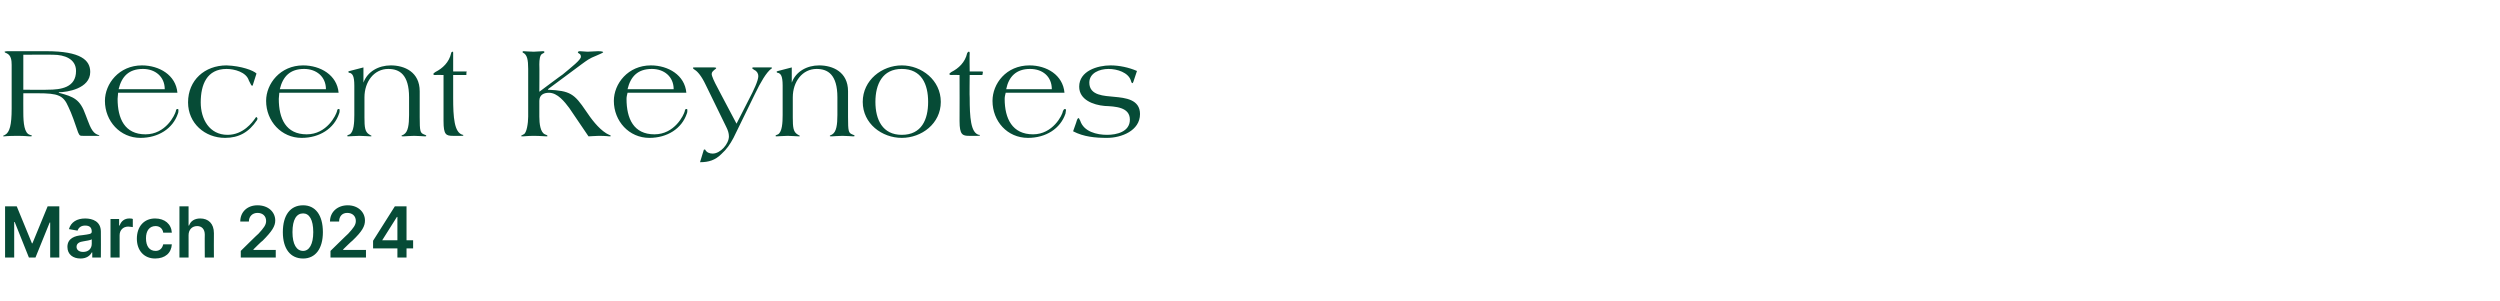 <?xml version="1.0" standalone="no"?><!DOCTYPE svg PUBLIC "-//W3C//DTD SVG 1.1//EN" "http://www.w3.org/Graphics/SVG/1.1/DTD/svg11.dtd"><svg xmlns="http://www.w3.org/2000/svg" version="1.1" width="493.2px" height="59.4px" viewBox="0 -8 493.2 59.4" style="top:-8px"><desc>Recent Keynotes March 2024</desc><defs/><g id="Polygon126378"><path d="m3.3 32.7l3 7.3h.1l3-7.3h2.3v10.1H9.9v-6.9h-.1L7 42.8H5.7l-2.8-7h-.1v7H1V32.7h2.3zm10 8c0-1.7 1.5-2.2 2.9-2.3c1.4-.2 1.9-.2 1.9-.7c0-.8-.4-1.2-1.3-1.2c-.8 0-1.3.4-1.5 1l-1.7-.3c.4-1.4 1.6-2.1 3.2-2.1c1.5 0 3.1.6 3.1 2.6c.03.04 0 5.1 0 5.1h-1.7v-1h-.1c-.3.6-1 1.2-2.2 1.2c-1.5 0-2.6-.8-2.6-2.3zm4.8-.6v-.9c-.2.2-1.1.3-1.6.4c-.8.1-1.4.4-1.4 1.1c0 .6.5 1 1.3 1c1.1 0 1.7-.7 1.7-1.6zm3.7-4.9h1.7v1.3h.1c.3-.9 1-1.4 1.9-1.4c.2 0 .5 0 .7.1v1.6c-.2 0-.6-.1-.9-.1c-1 0-1.7.7-1.7 1.7v4.4h-1.8v-7.6zm5.2 3.9c0-2.4 1.4-4 3.6-4c1.9 0 3.2 1.1 3.3 2.8h-1.7c-.1-.8-.7-1.3-1.5-1.3c-1.2 0-1.9.9-1.9 2.4c0 1.6.7 2.5 1.9 2.5c.7 0 1.3-.4 1.5-1.3h1.7c-.1 1.7-1.3 2.8-3.3 2.8c-2.2 0-3.6-1.6-3.6-3.9zm10.2 3.7h-1.8V32.7h1.8v3.8h.1c.3-.9 1.1-1.4 2.2-1.4c1.6 0 2.7 1 2.7 2.9c-.03-.01 0 4.8 0 4.8h-1.8s-.03-4.53 0-4.5c0-1.1-.6-1.7-1.5-1.7c-1 0-1.7.7-1.7 1.8c.01-.02 0 4.4 0 4.4zm10.3-1.3s3.49-3.45 3.5-3.4c1-1.1 1.5-1.7 1.5-2.5c0-1-.7-1.6-1.7-1.6c-1 0-1.7.7-1.7 1.7h-1.7c0-1.9 1.4-3.2 3.4-3.2c2.1 0 3.5 1.3 3.5 3c0 1.1-.6 2.1-2.5 4c-.05-.05-1.8 1.7-1.8 1.7v.1h4.4v1.5h-6.9v-1.3zm8.3-3.7c0-3.4 1.5-5.3 4-5.3c2.4 0 3.9 1.9 3.9 5.3c0 3.3-1.5 5.2-3.9 5.2c-2.5 0-4-1.9-4-5.2zm6 0c0-2.5-.8-3.7-2-3.7c-1.3 0-2.1 1.2-2.1 3.7c0 2.4.8 3.7 2.1 3.7c1.2 0 2-1.3 2-3.7zm3.4 3.7s3.52-3.45 3.5-3.4c1-1.1 1.5-1.7 1.5-2.5c0-1-.7-1.6-1.7-1.6c-1 0-1.6.7-1.6 1.7h-1.8c0-1.9 1.5-3.2 3.5-3.2c2 0 3.4 1.3 3.4 3c0 1.1-.5 2.1-2.5 4c-.02-.05-1.8 1.7-1.8 1.7v.1h4.5v1.5h-7v-1.3zm8.4-2l4.3-6.8h2.3v6.7h1.3v1.6h-1.3v1.8h-1.8V41h-4.8v-1.5zm4.8-4.7h-.1l-2.9 4.6h3v-4.6z" stroke="none" fill="#064b36"/></g><g id="Polygon126377"><path d="m10.5 2.8c2.2 0 4.5.8 4.5 3.2c0 3.3-3 3.7-5.6 3.7c-.01.05-4.8 0-4.8 0V2.8s5.9-.04 5.9 0zm-3.1 7.6c4.1 0 5.1.4 6.1 2.7c.6 1.2 1.4 3.5 1.9 5c.3.7.4.7 1 .7h3.2c0-.2-.2-.1-.7-.4c-1-.6-1.5-2.5-2-3.7c-1.1-3.1-2.3-3.6-5.3-4.4v-.1c1.6 0 6.2-.7 6.2-4c0-2.3-1.8-4.1-8.7-4.1H1.5c-.4 0-.6.1-.6.1c0 .1.1.2.4.3c.9.4 1 1.4 1 2.3v8.6c0 3.3-.4 4.7-1.3 5.2l-.4.2c0 .1.1.1.2.1c.1 0 .7-.1 2.7-.1c1.5 0 2 .1 2.3.1c.3 0 .5 0 .5-.1c0-.1-.2-.1-.4-.2c-1.1-.3-1.3-2.3-1.3-4.4c-.02 0 0-3.8 0-3.8h2.8zM28 4.9c-4.5 0-7.3 3.6-7.3 7c0 4 3 7.3 7 7.3c3.5 0 6.4-1.8 7.4-4.8c.1-.2.1-.5.1-.7c0-.1 0-.2-.2-.2c-.2 0-.3.2-.3.4c-.2.8-2 4.6-6 4.6c-4.1 0-5.5-3.1-5.5-7c0-.4.1-.8.1-1.2H35c-.3-3.5-3.6-5.4-7-5.4zm.2.7c2.4 0 4.3 1.5 4.3 4h-9.1c.6-2.5 2-4 4.8-4zm16.5-.7c-4.3 0-7.6 2.9-7.6 7.3c0 4.1 3.3 7 7.3 7c2.7 0 4.7-1.1 6.3-3.5c0 0 .1-.2.1-.3c0 0-.1-.3-.2-.3c-.1 0-.2.1-.3.3c-.5.7-2.3 3.2-5.4 3.2c-3.6 0-5.3-3.1-5.3-6.4c0-3.5 1.2-6.6 5.1-6.6c1.5 0 3.9.6 4.4 2.3c.4.8.5 1 .6 1c.1 0 .2 0 .2-.2l.7-2.2c-.6-.6-3-1.5-5.9-1.6zm15.1 0c-4.5 0-7.3 3.6-7.3 7c0 4 3 7.3 7 7.3c3.5 0 6.4-1.8 7.4-4.8c.1-.2.1-.5.1-.7c0-.1 0-.2-.2-.2c-.2 0-.3.2-.3.4c-.2.8-2 4.6-6 4.6c-4.1 0-5.5-3.1-5.5-7c0-.4.1-.8.1-1.2h11.7c-.3-3.5-3.6-5.4-7-5.4zm.2.7c2.4 0 4.3 1.5 4.3 4h-9.1c.6-2.5 2-4 4.8-4zm8.7.6s.1.2.4.2c.4.2.8.5.8 2.5v5.8c0 1.5-.1 3.3-.9 3.8c-.3.1-.5.2-.5.3c0 .1.1.1.2.1c.5 0 1.4-.1 2.2-.1c.8 0 1.7.1 2.2.1c.1 0 .2 0 .2-.1c0 0-.2-.1-.5-.3c-.8-.5-.9-1.4-.9-3.3v-4c0-3.1 1.9-5.6 4.7-5.6c2.2 0 4.1 1.1 4.1 5.6v3.5c0 1.9-.2 3.3-1 3.8c-.1.1-.5.2-.5.3c0 .1.2.1.4.1c.3 0 1.3-.1 2.1-.1c.8 0 1.8.1 2.1.1c.1 0 .3 0 .3-.1c0-.1-.2-.2-.5-.3c-.7-.3-.8-.6-.8-3.4V10c0-3.8-3-5.1-5.7-5.1c-2.4 0-4.6 1.2-5.4 3.4c.03.02 0 0 0 0v-3s-2.67.71-2.7.7c-.1 0-.3.1-.3.2zm18.8 9.7c0 2.7.5 2.9 1.9 2.9h1.6c.3 0 .4 0 .4-.1c0-.1 0-.1-.1-.1c-1.7-.4-1.9-3.5-1.9-7.3V6.8h2.6s.04-.46 0-.5l.1-.1c0-.1-.1-.1-.4-.1h-2.3s.01-3.58 0-3.6c0-.3 0-.3-.1-.3c-.1 0-.3.1-.3.3c-.4 1.8-1.7 3-3.1 3.7c-.3.2-.4.3-.4.4c0 .2.1.2.5.2c-.02-.04 1.5 0 1.5 0c0 0-.01 9.11 0 9.1zm30.6 2.9c1.5 0 1.9.1 2.1.1c.2 0 .3 0 .3-.1c0-.1-.4-.2-.9-.5c-1.6-1-3-2.9-4-4.4c-2.3-3.4-3.1-4-7.5-4.2c.03-.03 0-.1 0-.1c0 0 6.56-4.89 6.6-4.9c1.1-.8 1.6-1.2 2.9-1.7c.7-.3 1.4-.6 1.4-.7c0-.1-.3-.2-1-.2c-.7 0-1.4.1-2.1.1c-.5 0-1-.1-1.5-.1c-.2 0-.4.1-.4.2c0 .1.1.2.3.3c.2.1.3.3.3.6c0 .6-1.8 2-3.6 3.5c-.01-.04-4.6 3.4-4.6 3.4c0 0 .04-5.37 0-5.4c0-.9.1-1.9.6-2.1c.2-.1.4-.2.4-.3c0-.1 0-.2-.3-.2c-.6 0-1.2.1-1.8.1c-.9 0-1.7-.1-2-.1c-.2 0-.2.1-.2.1c0 .1 0 .2.1.2c.8.4 1 1.4 1 3.2v9.4c0 1.3-.3 3.3-.9 3.5c-.4.2-.5.3-.5.3c0 .1.1.1.4.1c.3 0 .9-.1 2.1-.1c1.3 0 2 .1 2.5.1c.2 0 .2 0 .2-.1c0-.1-.2-.2-.5-.3c-.9-.4-1.1-2.1-1.1-3.5v-3.1c0-1.2.9-1.6 1.9-1.6c1.7 0 3.1 1.8 4 3l3.8 5.6c.4 0 1.4-.1 2-.1zm10.3-13.9c-4.5 0-7.3 3.6-7.3 7c0 4 3 7.3 7 7.3c3.5 0 6.4-1.8 7.4-4.8c.1-.2.1-.5.1-.7c0-.1 0-.2-.2-.2c-.2 0-.3.2-.3.4c-.2.8-2 4.6-6 4.6c-4.1 0-5.5-3.1-5.5-7c0-.4.1-.8.2-1.2h11.6c-.3-3.5-3.6-5.4-7-5.4zm.2.7c2.4 0 4.3 1.5 4.3 4h-9.1c.6-2.5 2-4 4.8-4zm23.5 0s.2-.1.2-.2s-.2-.1-.3-.1h-3.4c-.2 0-.2.1-.2.2c0 0 .3.2.4.3c.5.2.8.7.8 1.2c0 .9-.9 2.8-1.9 4.7c-.02 0-2.4 4.7-2.4 4.7c0 0-3.84-7.25-3.8-7.2c-.6-1.1-1.1-2.2-1.1-2.6c0-.4.3-.6.5-.8c.2-.1.4-.3.4-.4c0 0-.1-.1-.5-.1h-3.7c-.2 0-.4 0-.4.1c0 .1.2.3.4.4c.5.3 1.3 1.2 2.1 2.9l4.1 8.4c.3.6.5 1.2.5 1.8c0 1.5-1.7 3.4-3.2 3.4c-.6 0-1.2-.2-1.5-.8h-.2s-.1.1-.1.2l-.7 2.3c1.7 0 3-.4 4.2-1.6c1.1-1 1.7-1.9 2.4-3.2l4.2-8.6c1.2-2.5 2.3-4.3 3.2-5zm1.1.6s.1.2.4.2c.4.2.8.5.8 2.5v5.8c0 1.5-.1 3.3-.9 3.8c-.3.1-.5.2-.5.3c0 .1.1.1.2.1c.5 0 1.4-.1 2.2-.1c.8 0 1.7.1 2.2.1c.1 0 .2 0 .2-.1c0 0-.2-.1-.5-.3c-.8-.5-.9-1.4-.9-3.3v-4c0-3.1 1.9-5.6 4.7-5.6c2.2 0 4.1 1.1 4.1 5.6v3.5c0 1.9-.2 3.3-1 3.8c-.1.1-.5.2-.5.3c0 .1.1.1.4.1c.3 0 1.3-.1 2.1-.1c.8 0 1.8.1 2.1.1c.1 0 .3 0 .3-.1c0-.1-.2-.2-.5-.3c-.7-.3-.8-.6-.8-3.4V10c0-3.8-3-5.1-5.7-5.1c-2.4 0-4.6 1.2-5.4 3.4c.03.02 0 0 0 0v-3s-2.67.71-2.7.7c-.1 0-.3.1-.3.2zm24.7-.6c3.9 0 5.2 3 5.2 6.5c0 3.5-1.3 6.5-5.2 6.5c-3.8 0-5.2-3-5.2-6.5c0-3.5 1.4-6.5 5.2-6.5zm0 13.6c3.9 0 7.7-2.8 7.7-7.1c0-4.3-3.8-7.2-7.7-7.2c-3.9 0-7.7 2.9-7.7 7.2c0 4.3 3.8 7.1 7.7 7.1zm11.4-3.3c0 2.7.6 2.9 1.9 2.9h1.6c.4 0 .5 0 .5-.1c0-.1 0-.1-.2-.1c-1.6-.4-1.8-3.5-1.8-7.3c-.05.01 0-4.5 0-4.5h2.5s.08-.46.1-.5v-.1c0-.1-.1-.1-.4-.1c.04.01-2.2 0-2.2 0c0 0-.05-3.58 0-3.6c0-.3-.1-.3-.2-.3c-.1 0-.2.1-.3.3c-.4 1.8-1.7 3-3.1 3.7c-.3.2-.4.3-.4.4c0 .2.2.2.5.2c.02-.04 1.5 0 1.5 0c0 0 .03 9.11 0 9.1zm13.8-11c-4.6 0-7.3 3.6-7.3 7c0 4 2.9 7.3 7 7.3c3.5 0 6.4-1.8 7.4-4.8c0-.2.1-.5.1-.7c0-.1-.1-.2-.2-.2c-.2 0-.3.2-.4.4c-.1.8-2 4.6-5.9 4.6c-4.1 0-5.6-3.1-5.6-7c0-.4.1-.8.2-1.2H210c-.3-3.5-3.5-5.4-6.9-5.4zm.1.7c2.5 0 4.3 1.5 4.3 4h-9c.5-2.5 2-4 4.7-4zm15.9-.7c-2.6 0-6.2 1.1-6.2 4.2c0 2.6 2.8 3.6 5 3.8c2.1.1 5 .2 5 2.7c0 2.4-2.6 3-4.5 3c-2 0-4.6-.6-5.3-2.8c-.2-.3-.2-.5-.3-.5c-.2 0-.3.2-.5.9l-.6 1.7c2.1 1.1 4.4 1.3 6.7 1.3c2.8 0 6.5-1.4 6.5-4.7c0-2.9-2.9-3.2-5.1-3.4c-1.9-.2-4.9-.2-4.9-2.8c0-1.9 2-2.7 3.8-2.7c1.7 0 3.9.7 4.4 2.3c.1.4.2.5.3.5c.1 0 .1-.1.2-.3l.7-2.1c-1.6-.7-3.5-1.1-5.2-1.1z" stroke="none" fill="#064b36"/></g></svg>